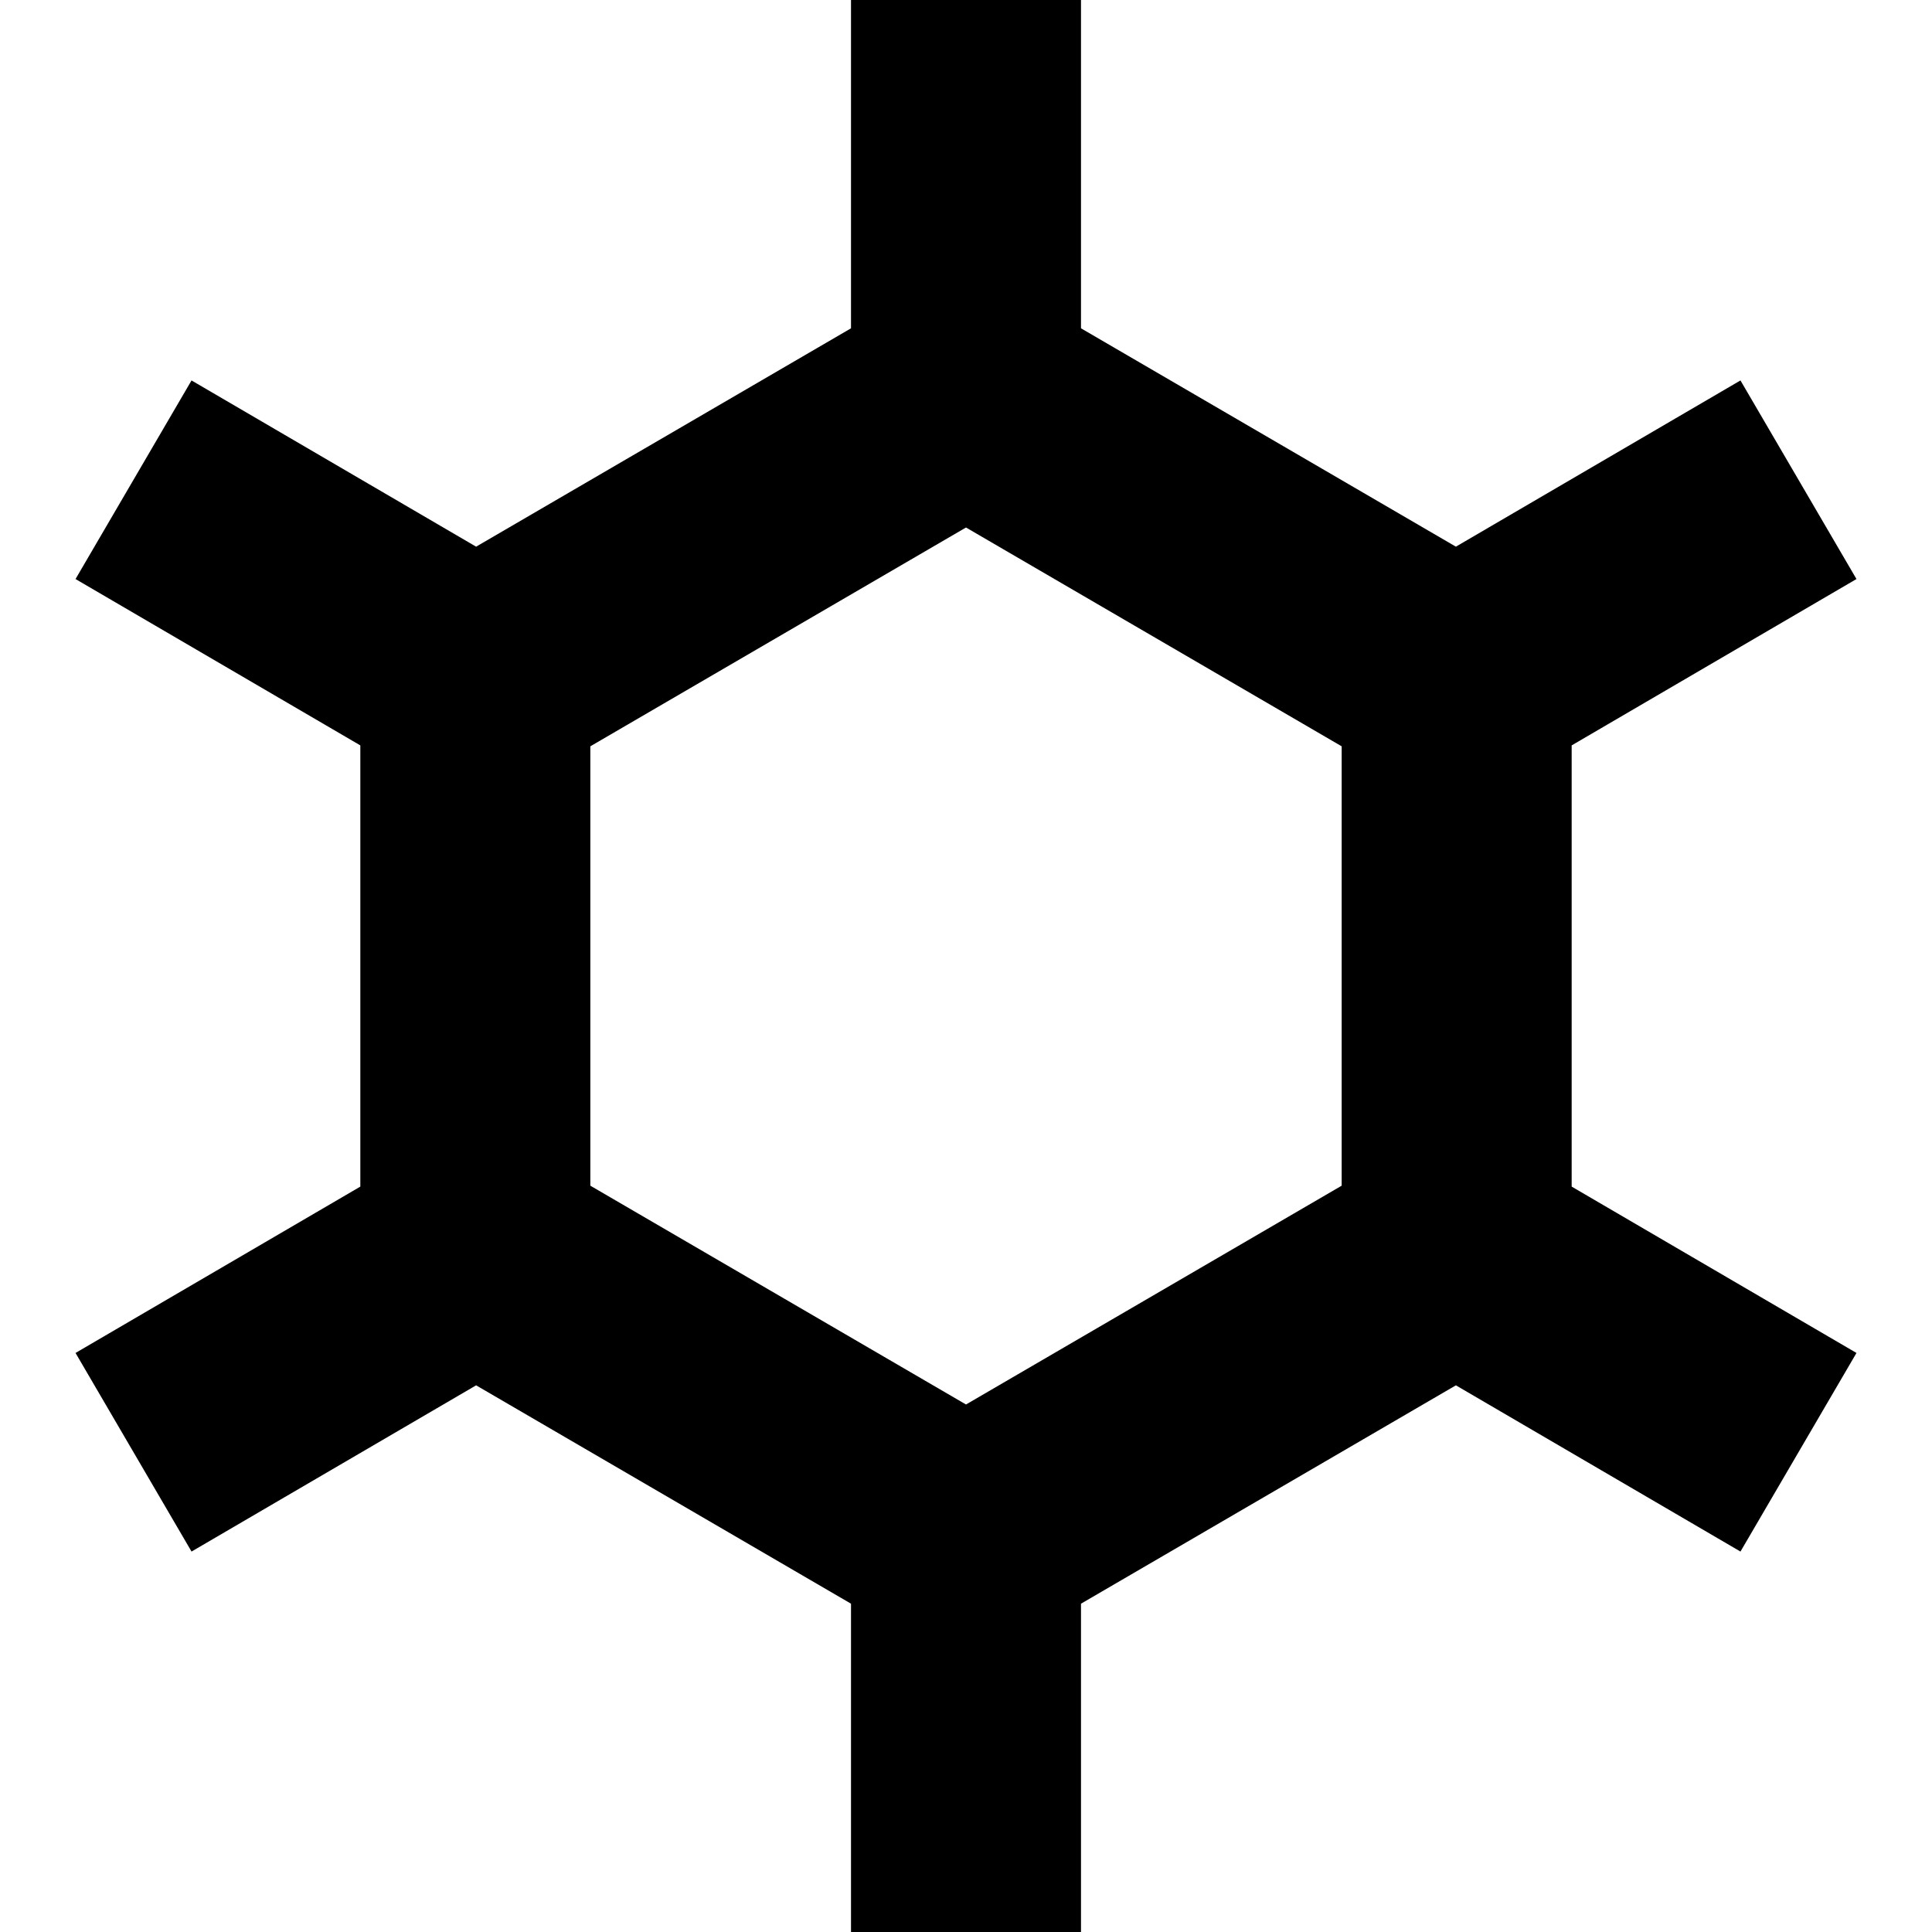 <?xml version="1.0" encoding="iso-8859-1"?>
<!-- Uploaded to: SVG Repo, www.svgrepo.com, Generator: SVG Repo Mixer Tools -->
<svg fill="#000000" height="800px" width="800px" version="1.1" id="Capa_1" xmlns="http://www.w3.org/2000/svg" xmlns:xlink="http://www.w3.org/1999/xlink" 
	 viewBox="0 0 252 252" xml:space="preserve">
<path d="M205,97.226l37.148-21.699l-15.131-25.904l-37.119,21.682L141,42.823V0h-30v42.823L62.101,71.305L24.982,49.623
	L9.852,75.527L47,97.226v57.548L9.852,176.473l15.131,25.904l37.119-21.682L111,209.177V252h30v-42.823l48.899-28.482l37.119,21.682
	l15.131-25.904L205,154.774V97.226z M175,154.655l-49,28.54l-49-28.54V97.345l49-28.54l49,28.54V154.655z"/>
</svg>